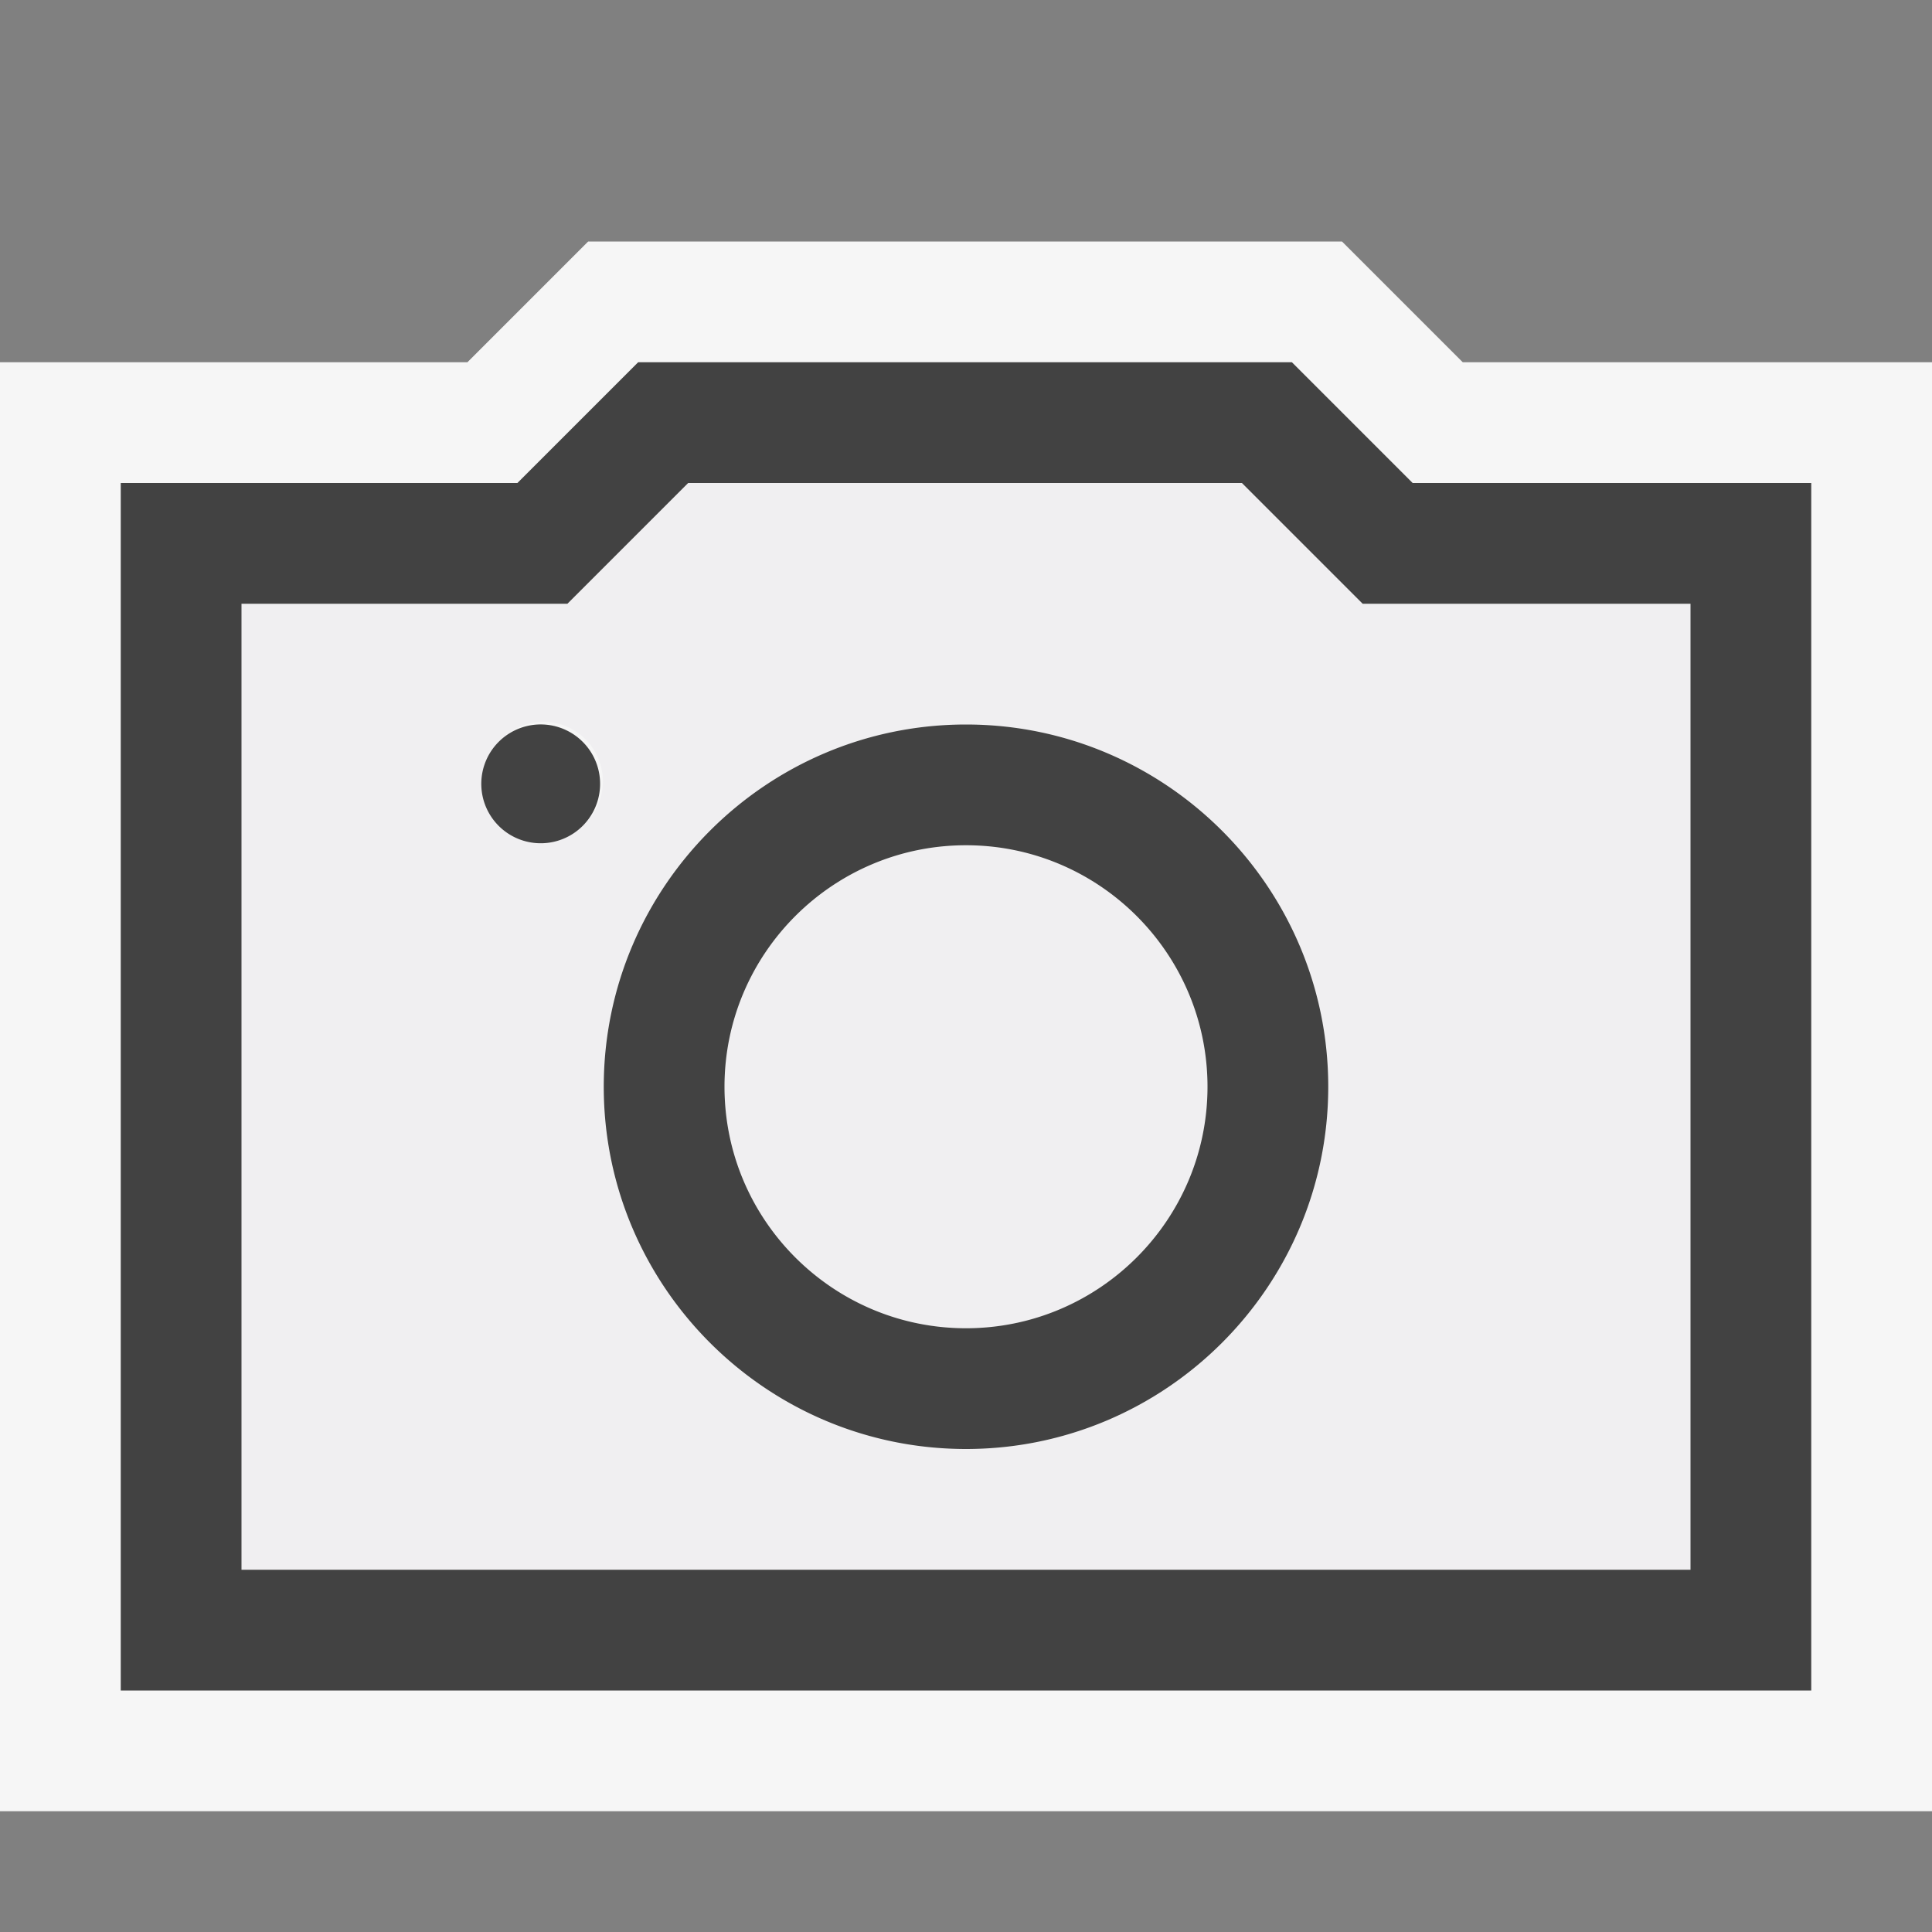 <svg xmlns="http://www.w3.org/2000/svg" viewBox="0 0 16 16"><rect x="0" y="0" width="16" height="16" fill="#808080" stroke="none"/><style>.icon-canvas-transparent{opacity:0;fill:#f6f6f6}.icon-vs-out{fill:#f6f6f6}.icon-vs-bg{fill:#424242}.icon-vs-fg{fill:#f0eff1}</style><path class="icon-canvas-transparent" d="M16 16H0V0h16v16z" id="canvas"/><path class="icon-vs-out" d="M0 15V3h3.871l1-1h6.243l1 1H16v12H0z" id="outline"/><path class="icon-vs-fg" d="M10 9c0 1.103-.897 2-2 2s-2-.897-2-2 .897-2 2-2 2 .897 2 2zm4-4v8H2V5h2.699l1-1h4.586l1 1H14zM4.992 6.492a.492.492 0 1 0-.983 0 .492.492 0 0 0 .983 0zM11 9c0-1.654-1.346-3-3-3S5 7.346 5 9s1.346 3 3 3 3-1.346 3-3z" id="iconFg"/><path class="icon-vs-bg" d="M15 14H1V4h3.285l1-1h5.414l1 1H15v10zM2 13h12V5h-2.715l-1-1H5.699l-1 1H2v8zm6-1c-1.654 0-3-1.346-3-3s1.346-3 3-3 3 1.346 3 3-1.346 3-3 3zm0-5c-1.103 0-2 .897-2 2s.897 2 2 2 2-.897 2-2-.897-2-2-2zM4.5 6a.492.492 0 1 0 0 .983.492.492 0 0 0 0-.983z" id="iconBg"/></svg>